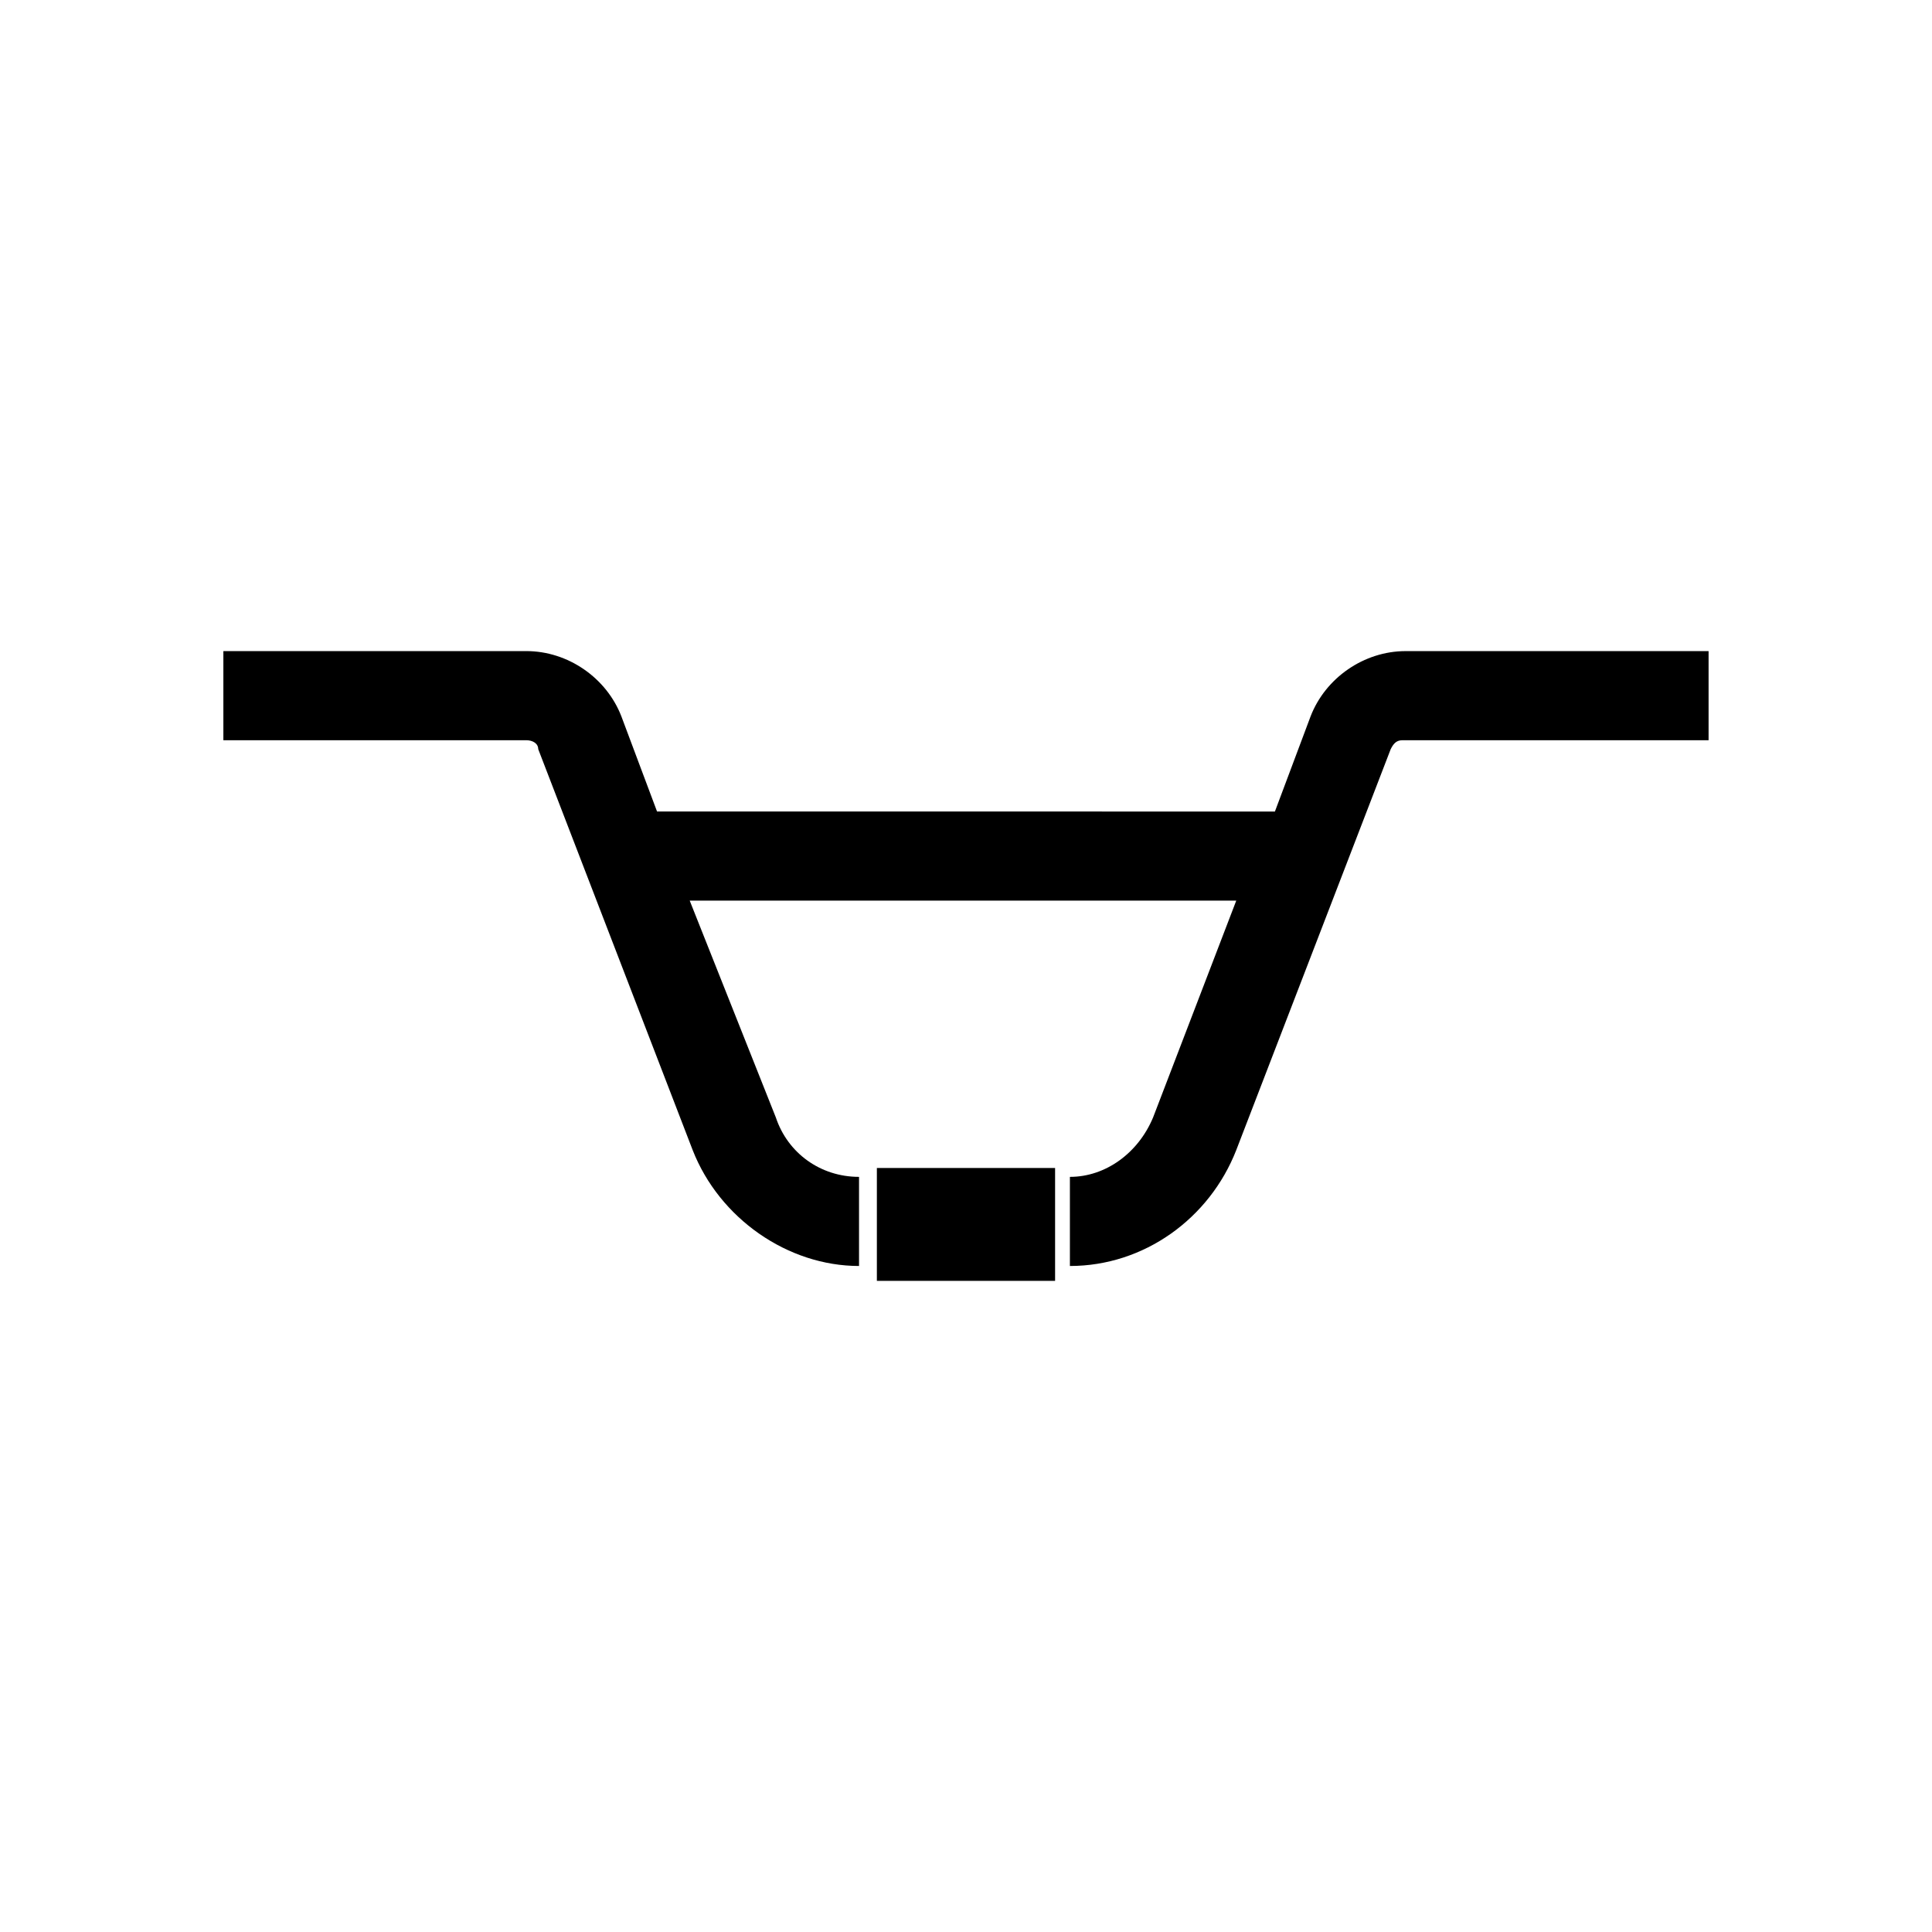<?xml version="1.0" encoding="UTF-8"?>
<!-- Uploaded to: SVG Repo, www.svgrepo.com, Generator: SVG Repo Mixer Tools -->
<svg fill="#000000" width="800px" height="800px" version="1.1" viewBox="144 144 512 512" xmlns="http://www.w3.org/2000/svg">
 <g>
  <path d="m516.5 316.55c-11.02 0-21.254 7.086-25.191 17.32l-9.445 25.191-163.74-0.004-9.445-25.191c-3.938-10.234-14.168-17.32-25.191-17.32l-80.293 0.004v23.617h80.293c1.574 0 3.148 0.789 3.148 2.363l40.934 106.27c7.086 18.105 25.191 30.699 44.082 30.699v-23.617c-10.234 0-18.895-6.297-22.043-15.742l-22.828-57.465h144.84l-22.043 57.465c-3.938 9.445-12.594 15.742-22.043 15.742v23.617c19.68 0 37-12.594 44.082-30.699l40.934-106.27c0.789-1.574 1.574-2.363 3.148-2.363h81.094v-23.617z"/>
  <path d="m376.38 453.53h47.23v29.914h-47.23z"/>
 </g>
</svg>